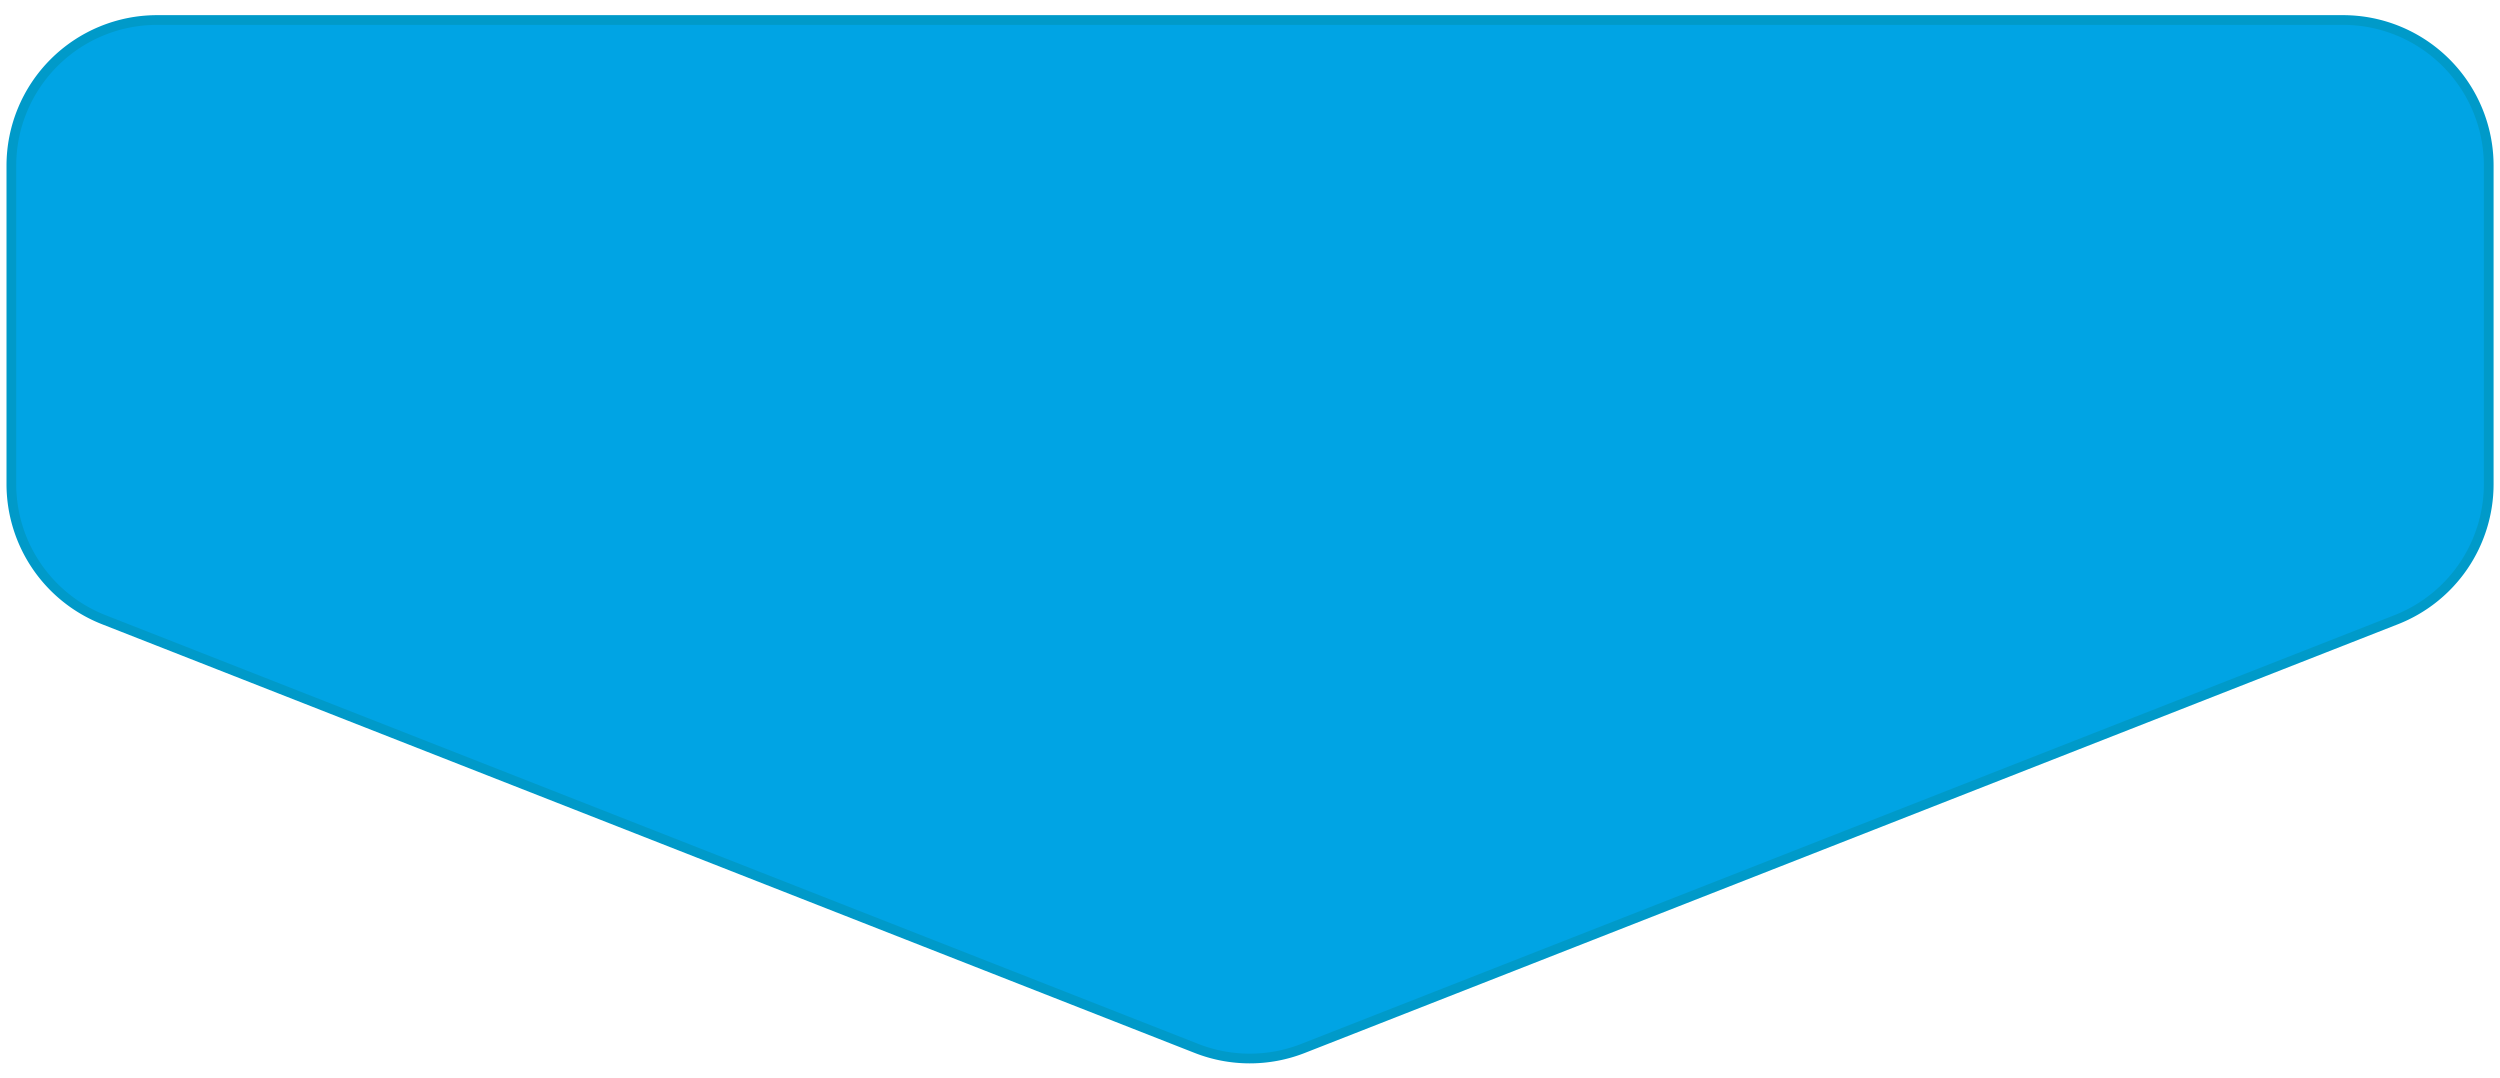 <svg id="5f30ecaa-b867-49fc-9baa-e5ea7ac977f2" data-name="Layer 1" xmlns="http://www.w3.org/2000/svg" viewBox="0 0 257.33 111">
  <defs>
    <style>
      .\34 1af5514-176c-4f68-bd0d-02d153aa4c96 {
        fill: #00a4e4;
        stroke: #009ac9;
        stroke-miterlimit: 10;
      }
    </style>
  </defs>
  <title>transl_type</title>
  <path class="41af5514-176c-4f68-bd0d-02d153aa4c96" d="M246.64,63.79l-112.5,44.12a15,15,0,0,1-11,0L10.69,63.79a15,15,0,0,1-9.52-14V17.06a15,15,0,0,1,15-15h225a15,15,0,0,1,15,15V49.83A15,15,0,0,1,246.64,63.79Z"/>
</svg>
